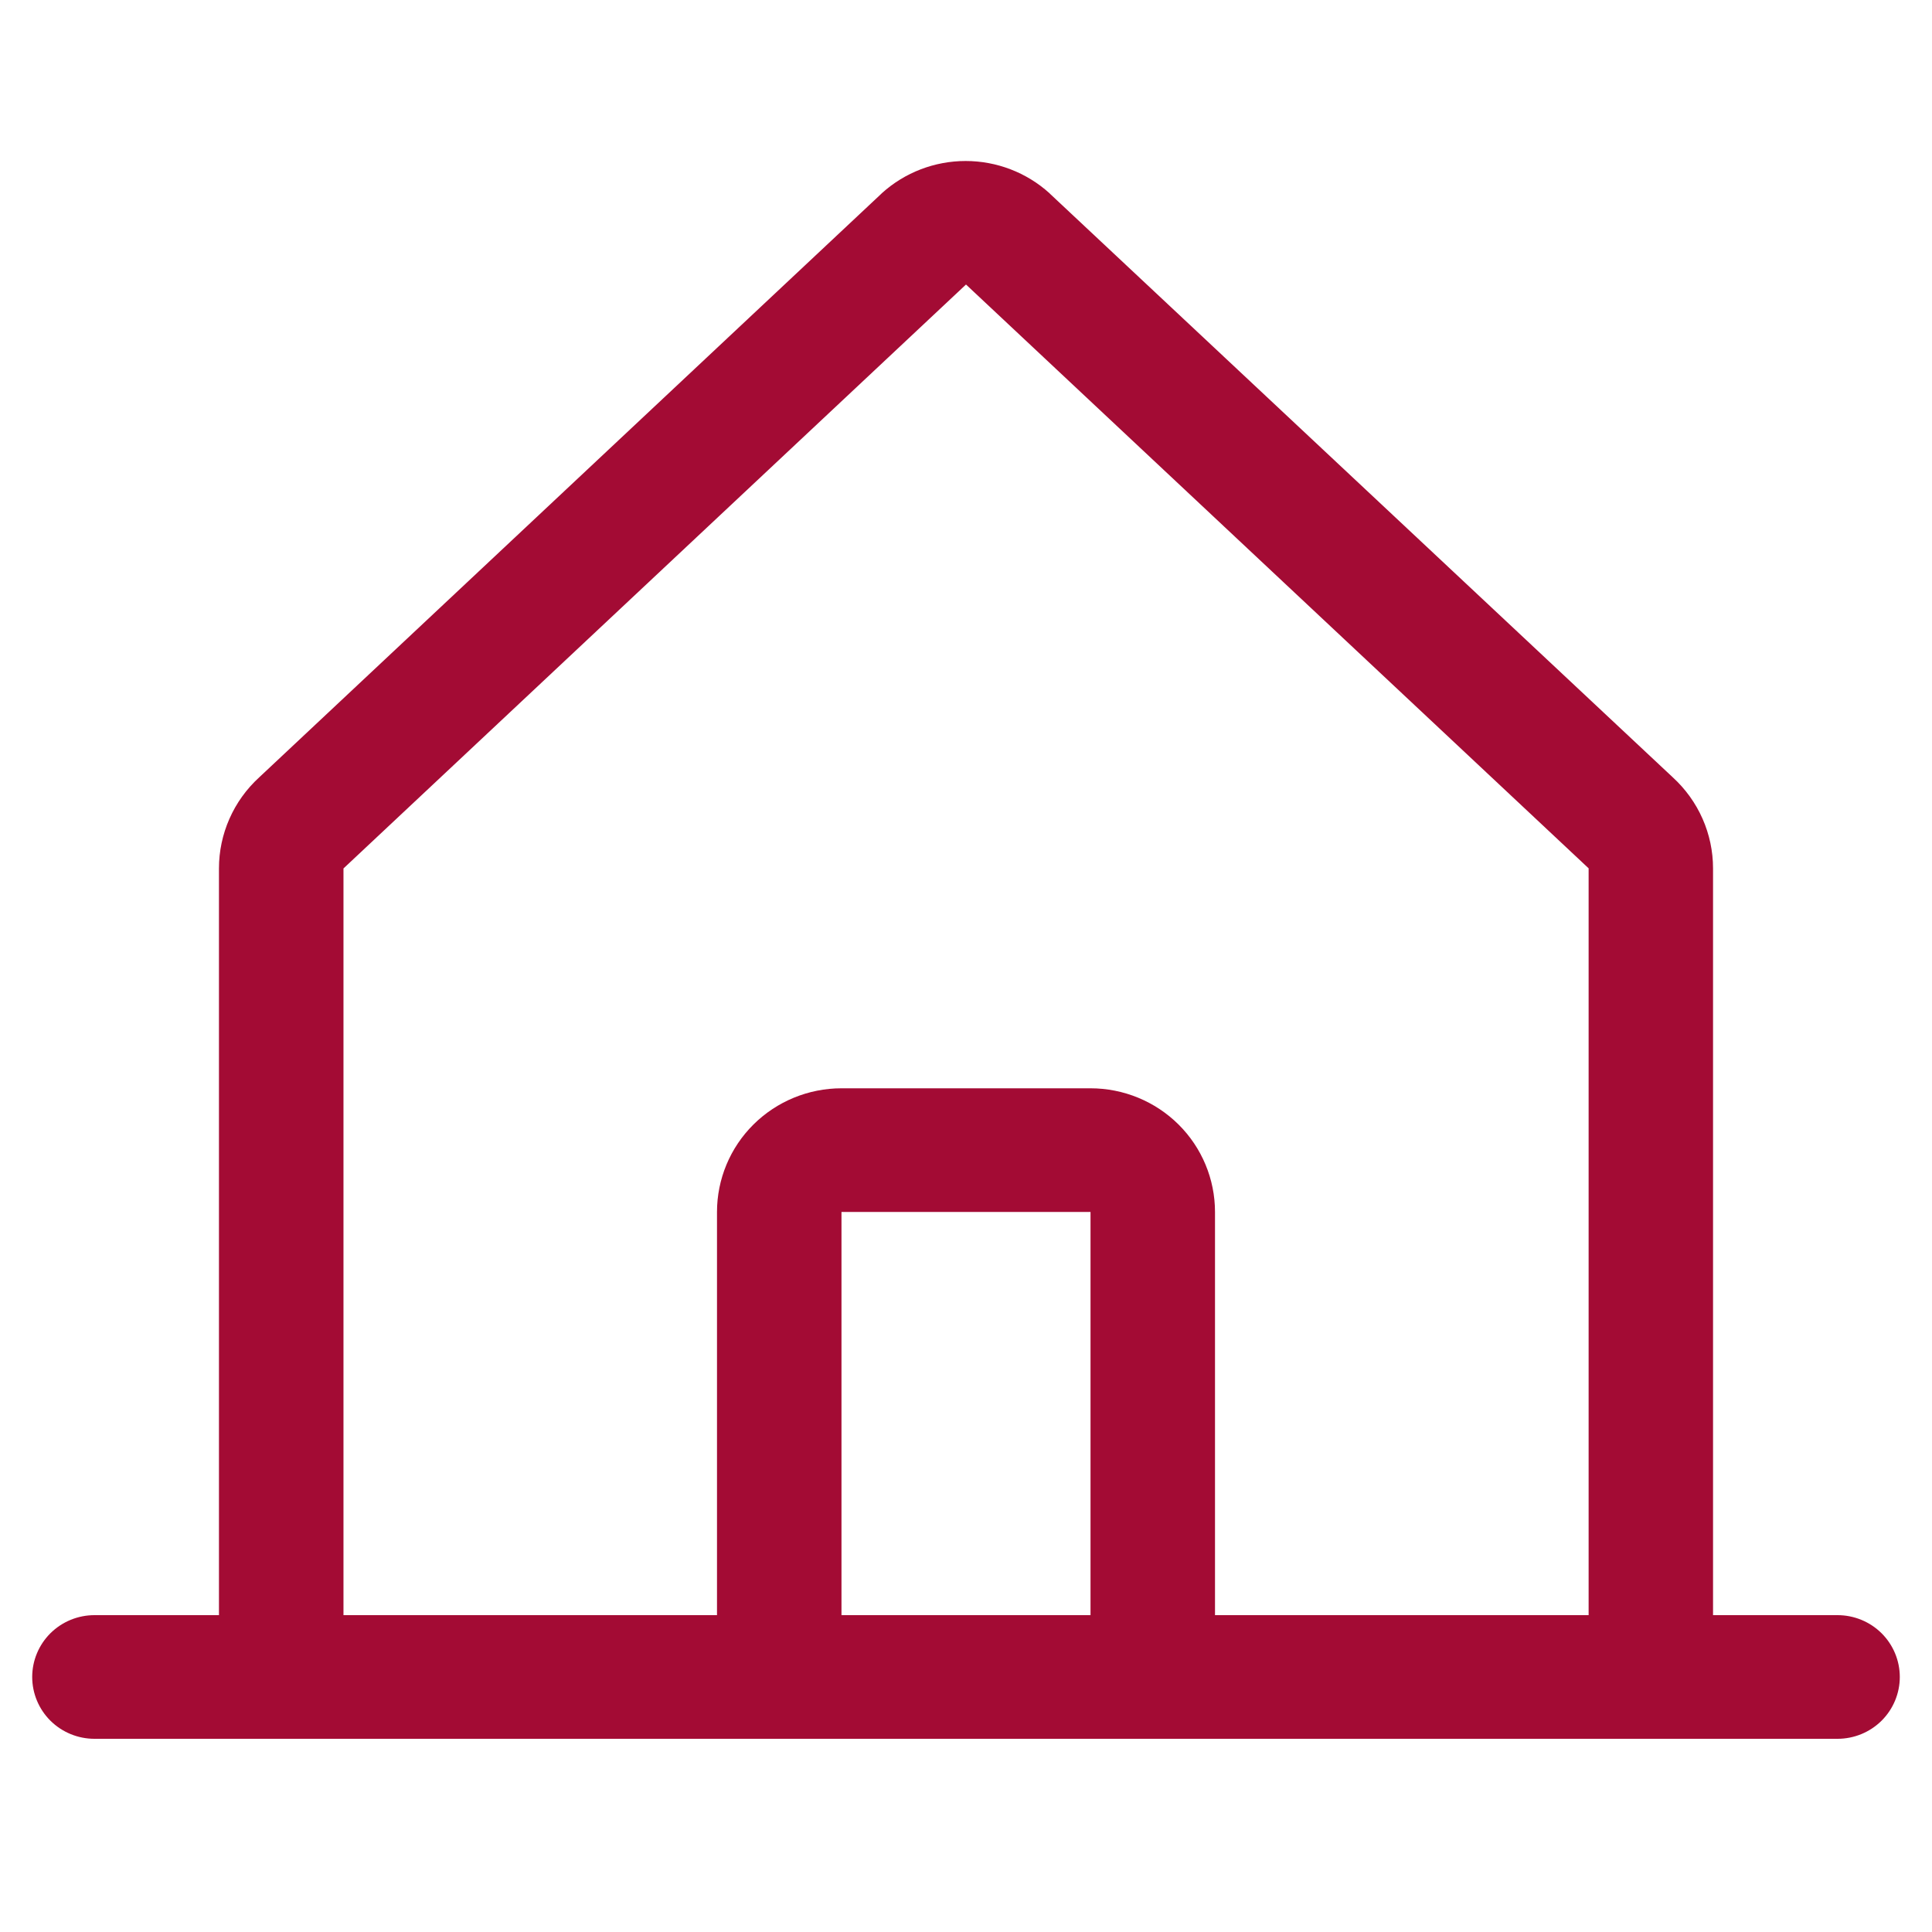 <?xml version="1.0" encoding="UTF-8"?> <svg xmlns="http://www.w3.org/2000/svg" width="60" height="60" viewBox="0 0 60 60" fill="none"> <path d="M57.067 50.16H53.2V26.97C53.2 26.438 53.089 25.913 52.874 25.426C52.659 24.939 52.344 24.502 51.951 24.142L32.617 6.026C32.608 6.017 32.599 6.009 32.591 5.999C31.879 5.356 30.951 5 29.989 5C29.027 5 28.099 5.356 27.388 5.999L27.361 6.026L8.049 24.142C7.655 24.502 7.341 24.939 7.126 25.426C6.911 25.913 6.8 26.438 6.8 26.97V50.16H2.933C2.421 50.16 1.929 50.362 1.566 50.722C1.204 51.082 1 51.571 1 52.08C1 52.589 1.204 53.078 1.566 53.438C1.929 53.798 2.421 54 2.933 54H57.067C57.579 54 58.071 53.798 58.434 53.438C58.796 53.078 59 52.589 59 52.08C59 51.571 58.796 51.082 58.434 50.722C58.071 50.362 57.579 50.16 57.067 50.16ZM10.667 26.97L10.693 26.946L30 8.836L49.309 26.941L49.336 26.965V50.16H37.733V37.639C37.733 36.62 37.326 35.643 36.601 34.923C35.876 34.203 34.892 33.798 33.867 33.798H26.133C25.108 33.798 24.124 34.203 23.399 34.923C22.674 35.643 22.267 36.62 22.267 37.639V50.16H10.667V26.97ZM33.867 50.16H26.133V37.639H33.867V50.16Z" fill="#A30B34"></path> </svg> 